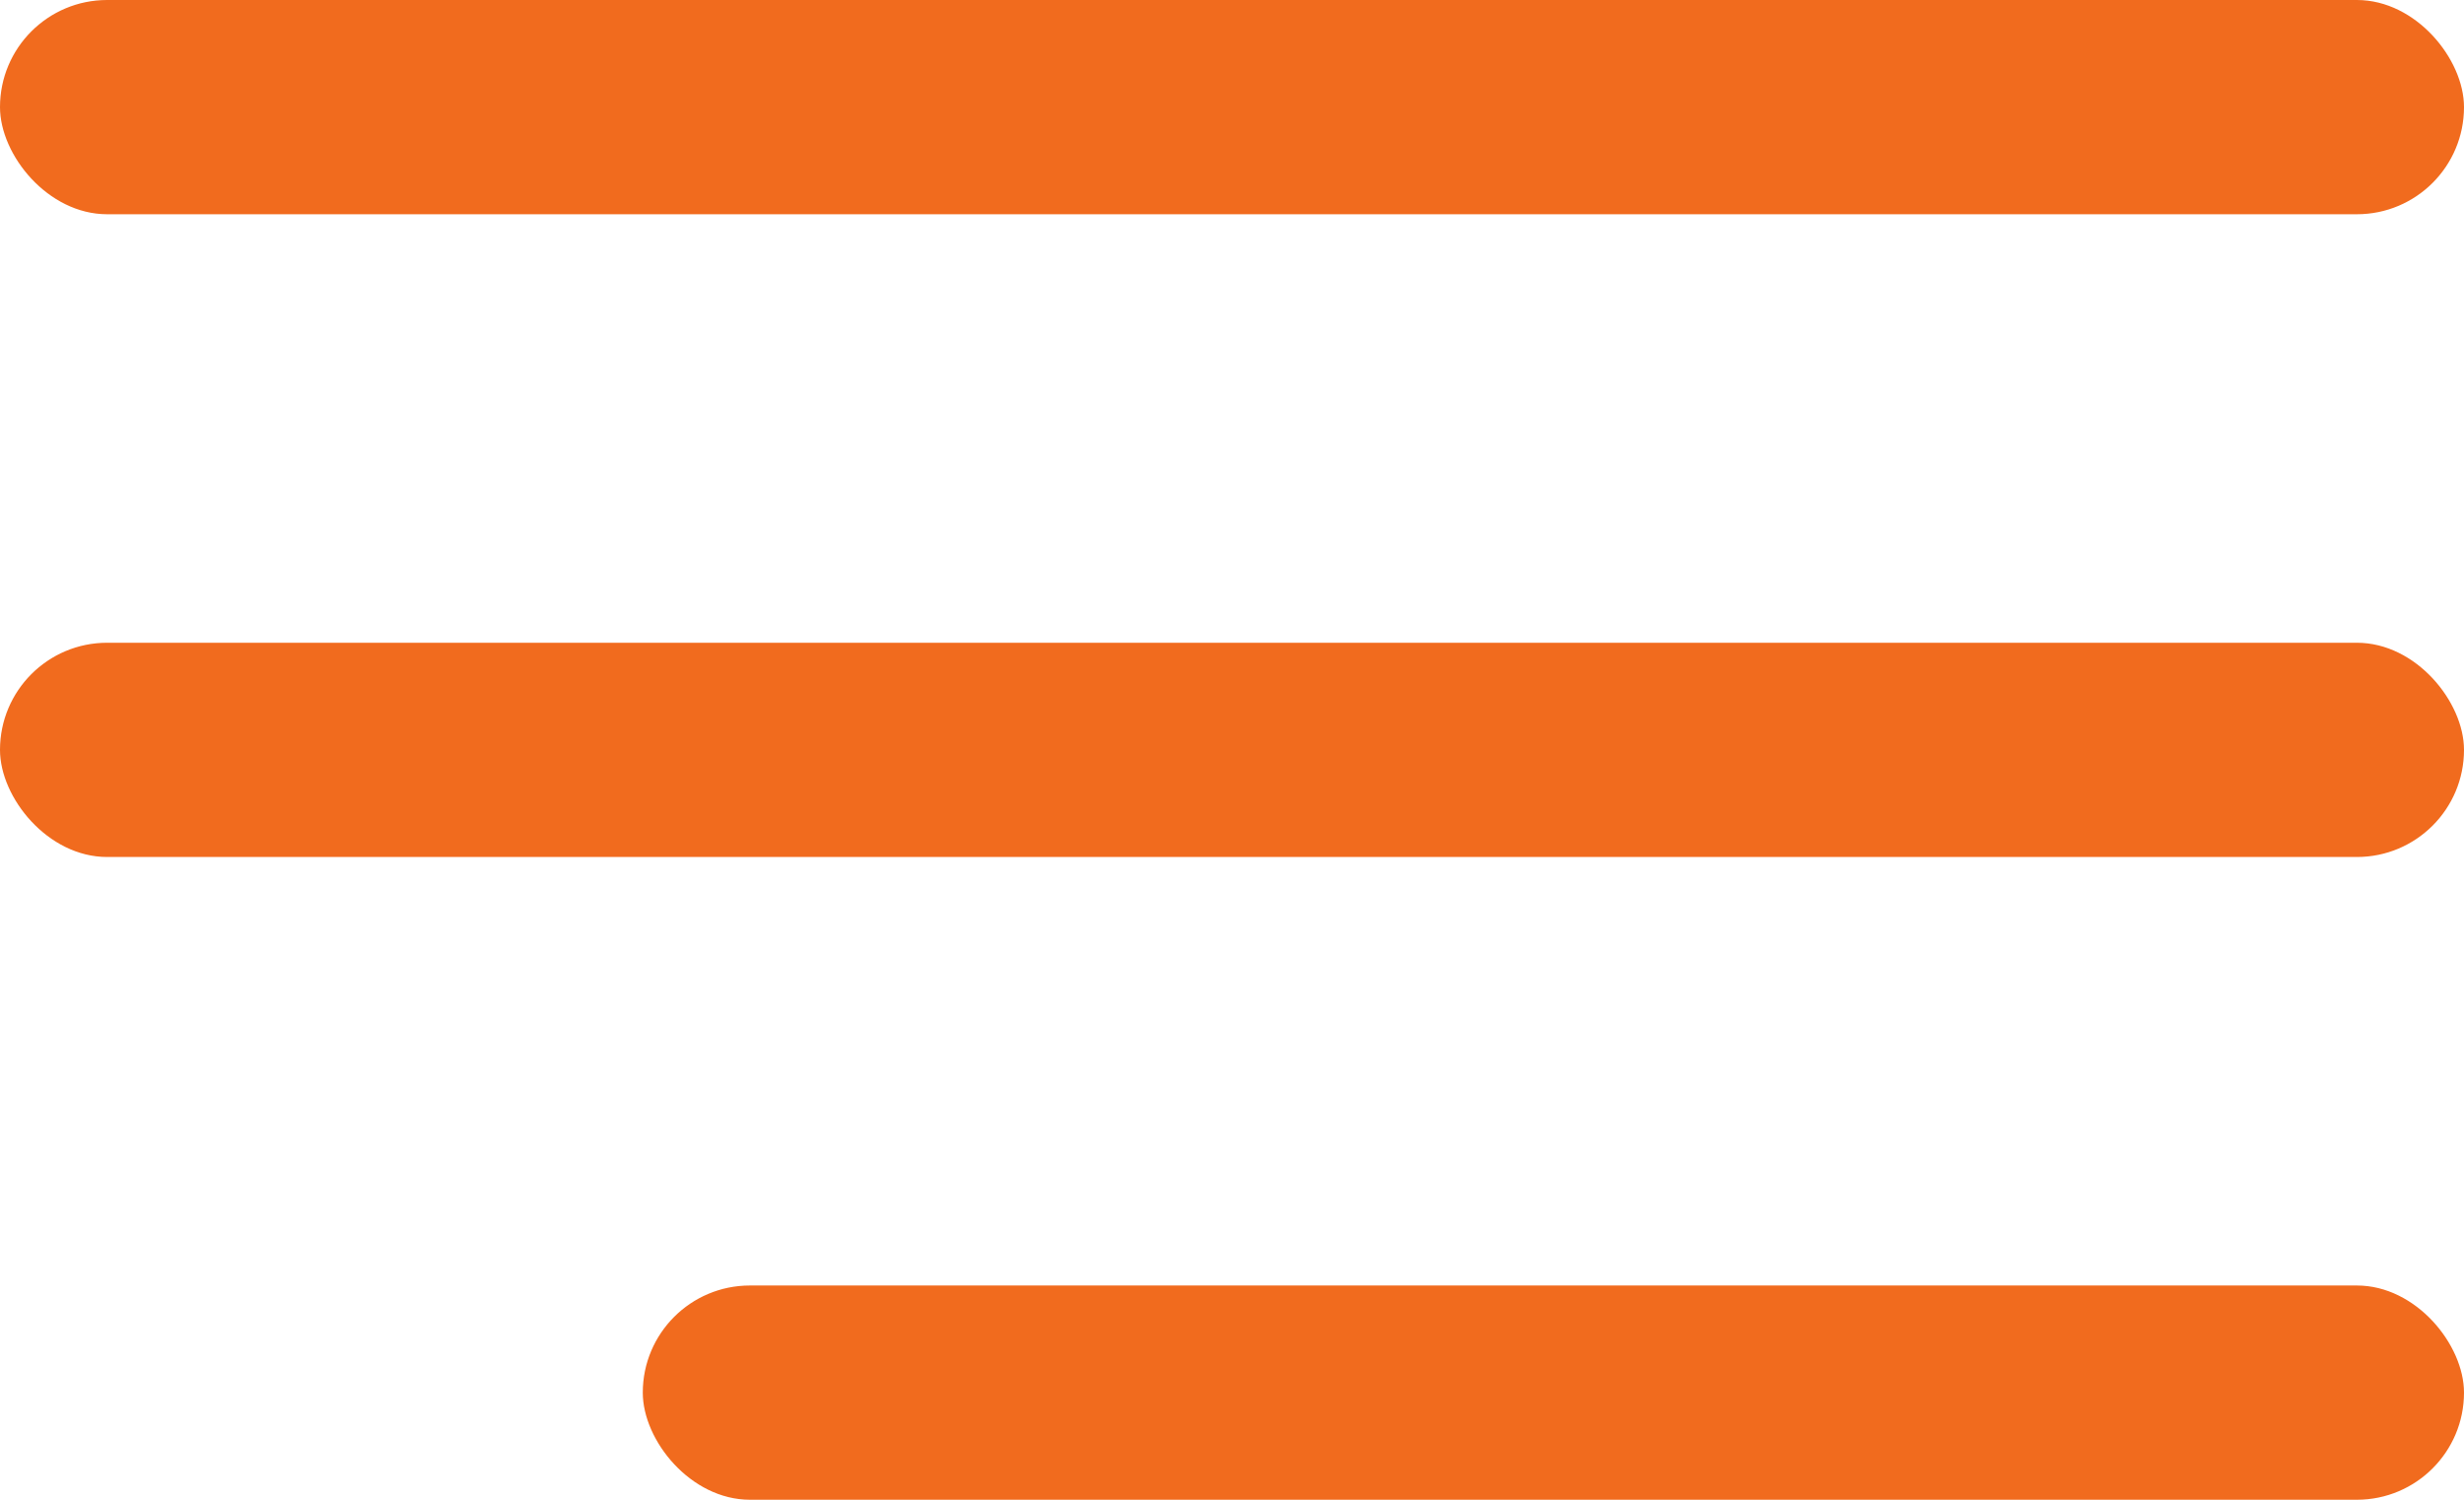 <?xml version="1.0" encoding="UTF-8"?> <svg xmlns="http://www.w3.org/2000/svg" width="46" height="28" viewBox="0 0 46 28" fill="none"><rect width="46" height="4" rx="2" fill="#F16B1E"></rect><rect y="12" width="46" height="4" rx="2" fill="#F16B1E"></rect><rect x="12" y="24" width="34" height="4" rx="2" fill="#F16B1E"></rect></svg> 